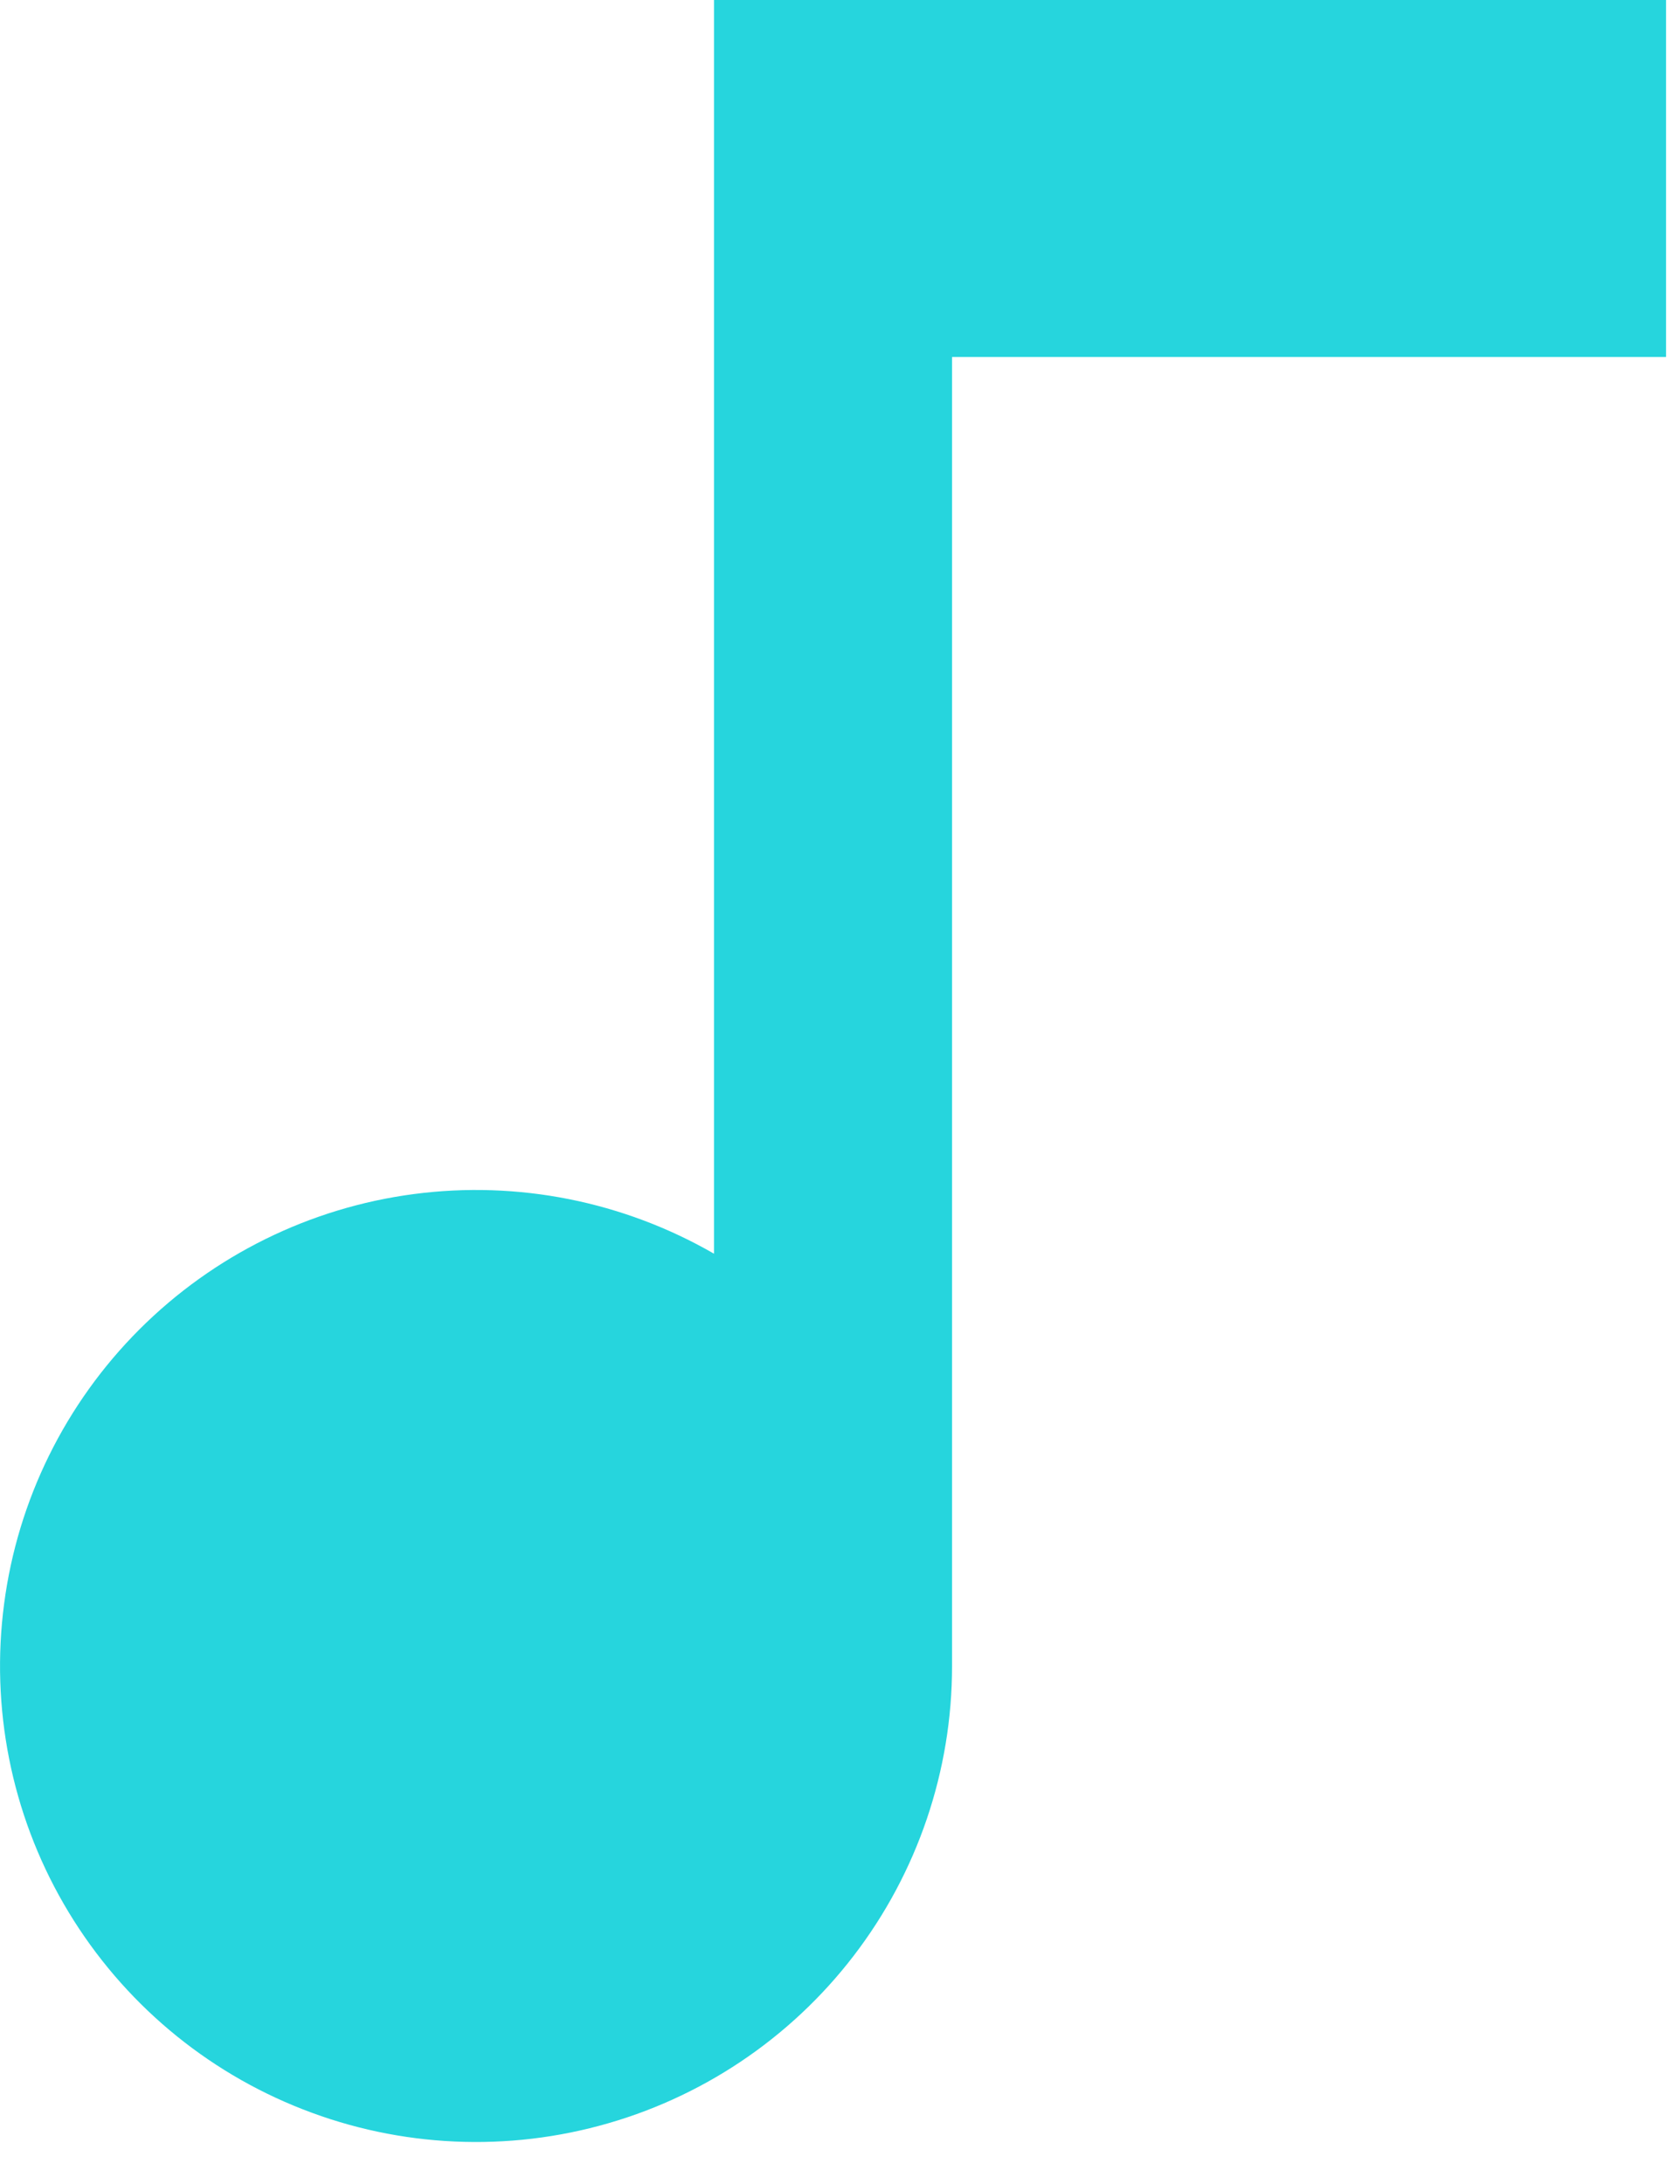<svg width="20" height="26" viewBox="0 0 20 26" fill="none" xmlns="http://www.w3.org/2000/svg">
<path d="M8.5 14.925V0H19.834V4.25H11.334V19.834C11.334 21.082 10.922 22.294 10.162 23.284C9.403 24.273 8.338 24.985 7.133 25.307C5.928 25.63 4.65 25.546 3.498 25.068C2.345 24.591 1.383 23.746 0.759 22.666C0.135 21.586 -0.114 20.33 0.049 19.093C0.211 17.856 0.778 16.708 1.66 15.826C2.542 14.944 3.691 14.377 4.927 14.215C6.164 14.052 7.42 14.302 8.5 14.925Z" fill="#26D5DD"/>
</svg>
